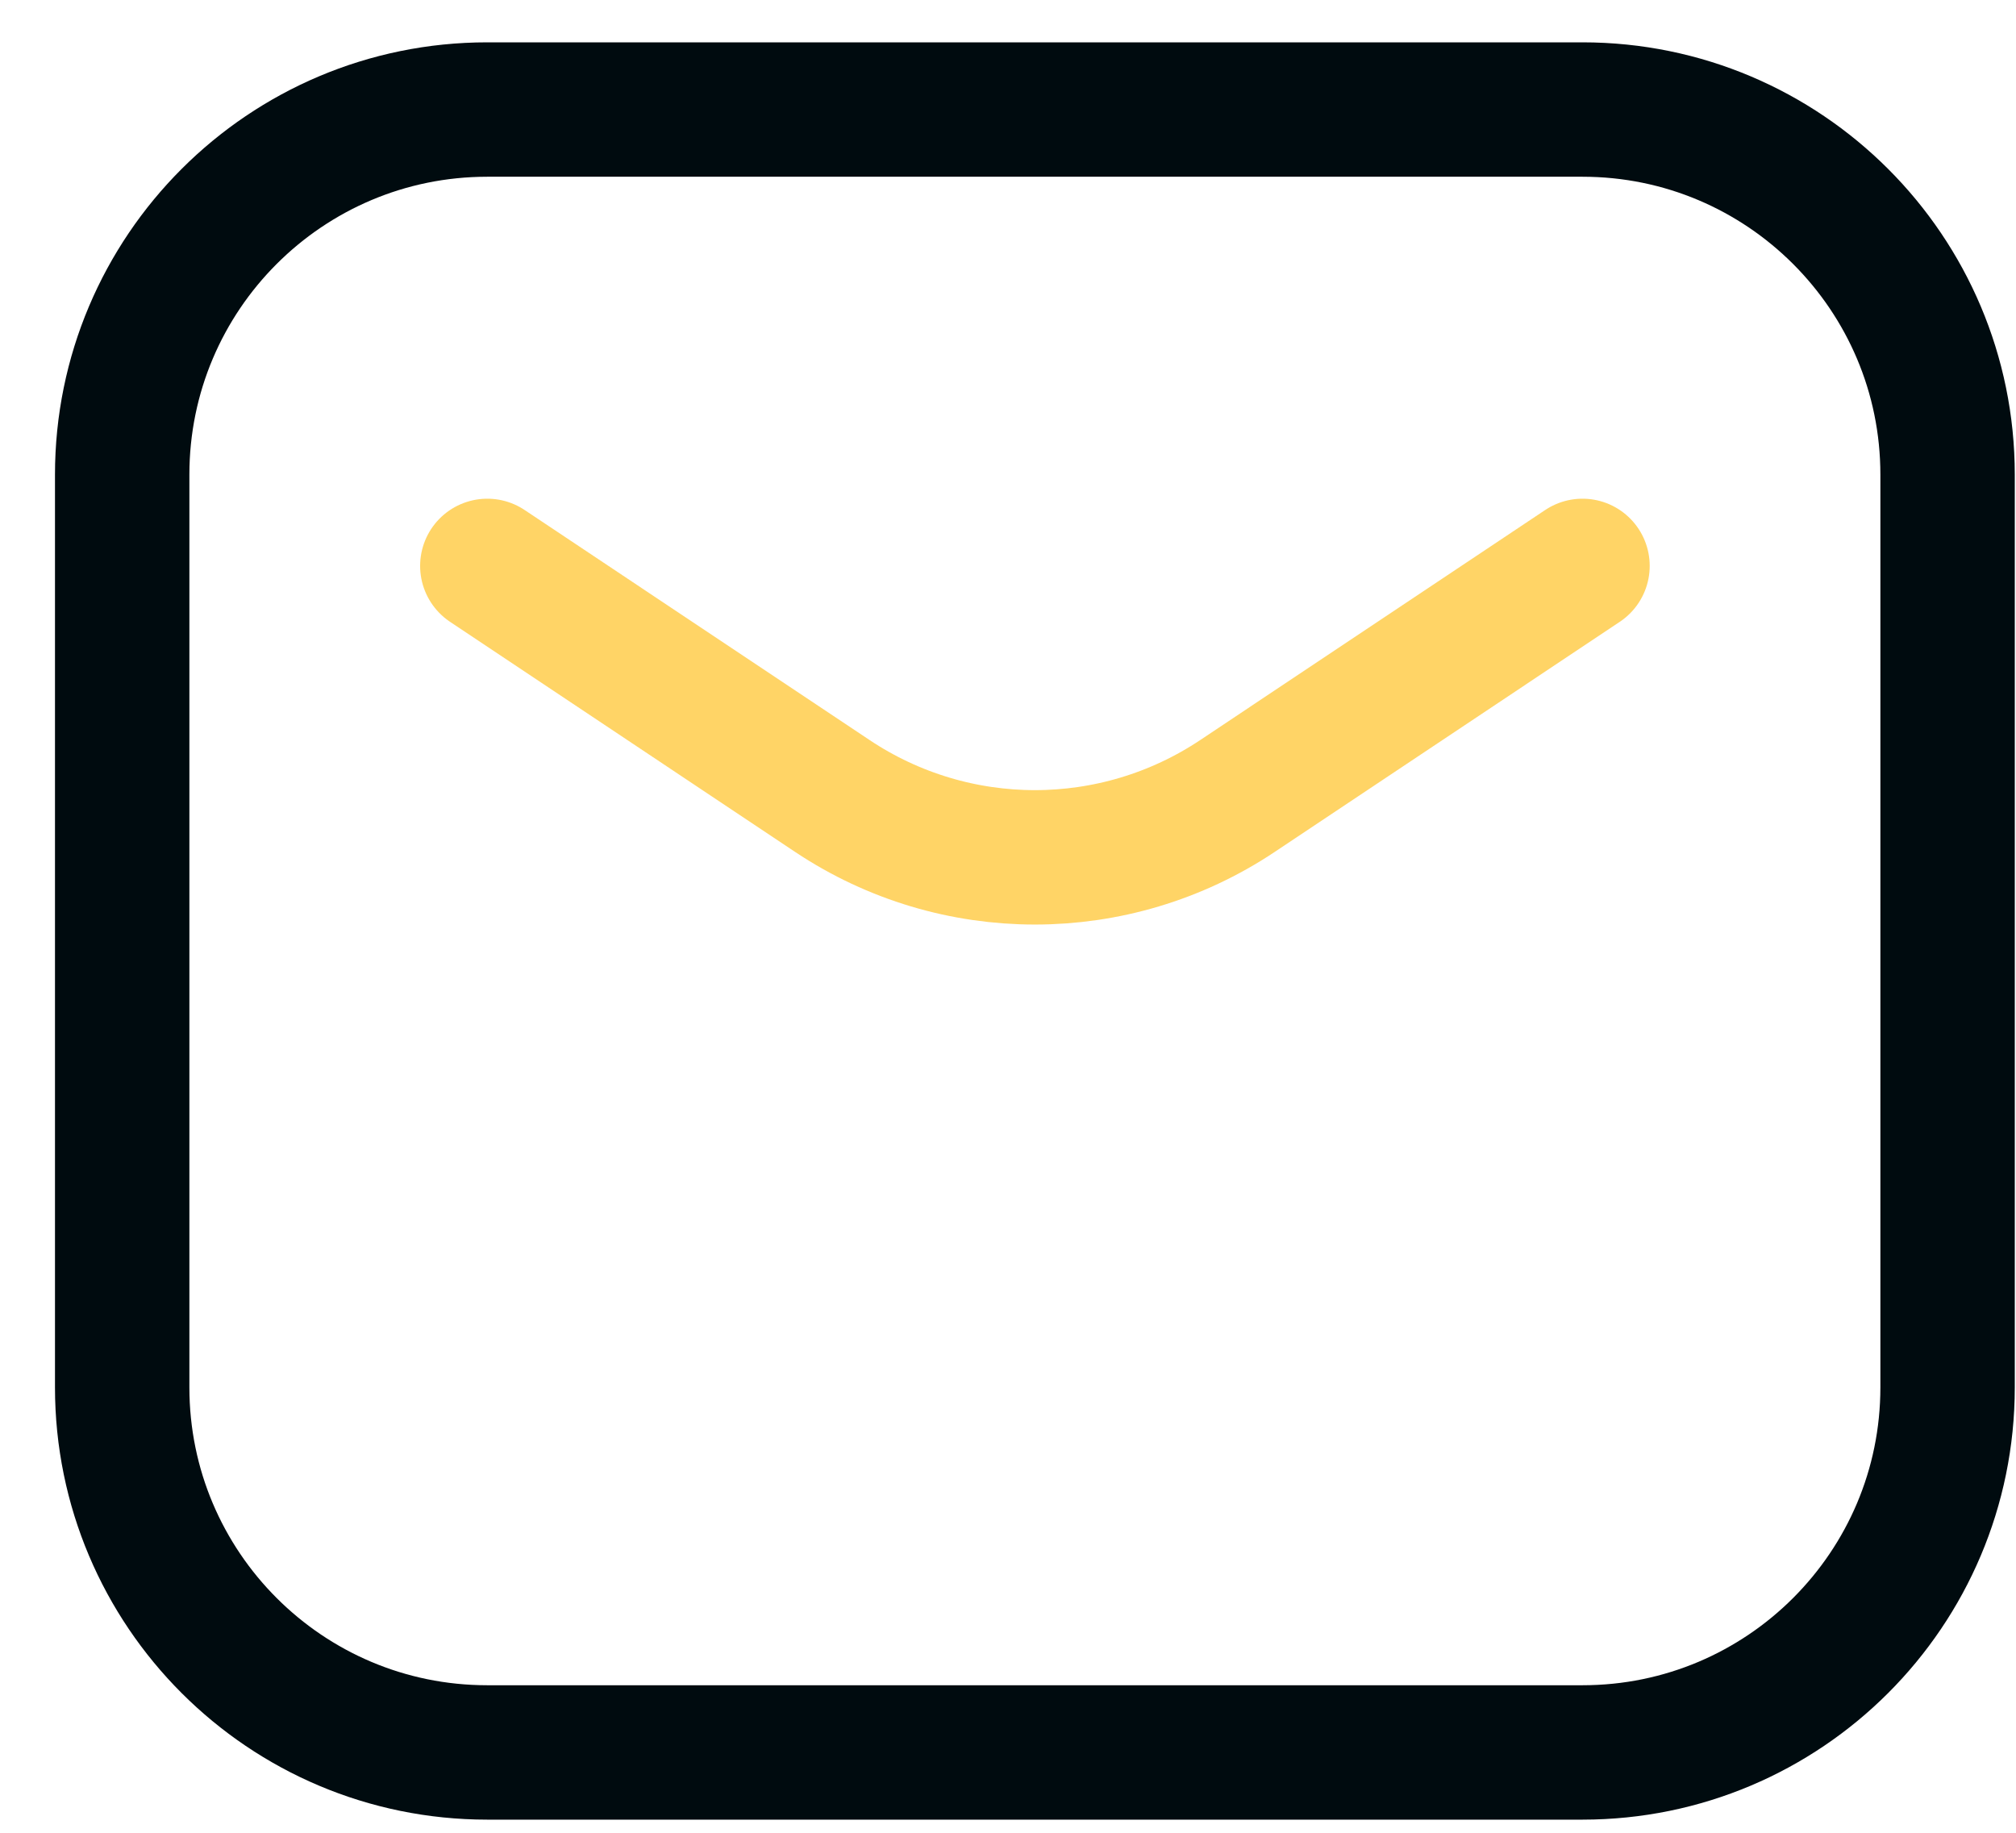 <svg width="33" height="30" viewBox="0 0 33 30" fill="none" xmlns="http://www.w3.org/2000/svg">
<path d="M2 7.769C2 4.469 4.676 1.793 7.976 1.793H25.904C29.204 1.793 31.88 4.469 31.88 7.769V22.709C31.88 26.01 29.204 28.685 25.904 28.685H7.976C4.676 28.685 2 26.01 2 22.709V7.769Z" stroke="#000B0F" stroke-width="2.2" stroke-linecap="round" stroke-linejoin="round"/>
<path d="M7.977 9.263L13.626 13.03C15.633 14.368 18.248 14.368 20.255 13.03L25.904 9.263" stroke="#FFD466" stroke-width="2.2" stroke-linecap="round" stroke-linejoin="round"/>
</svg>
